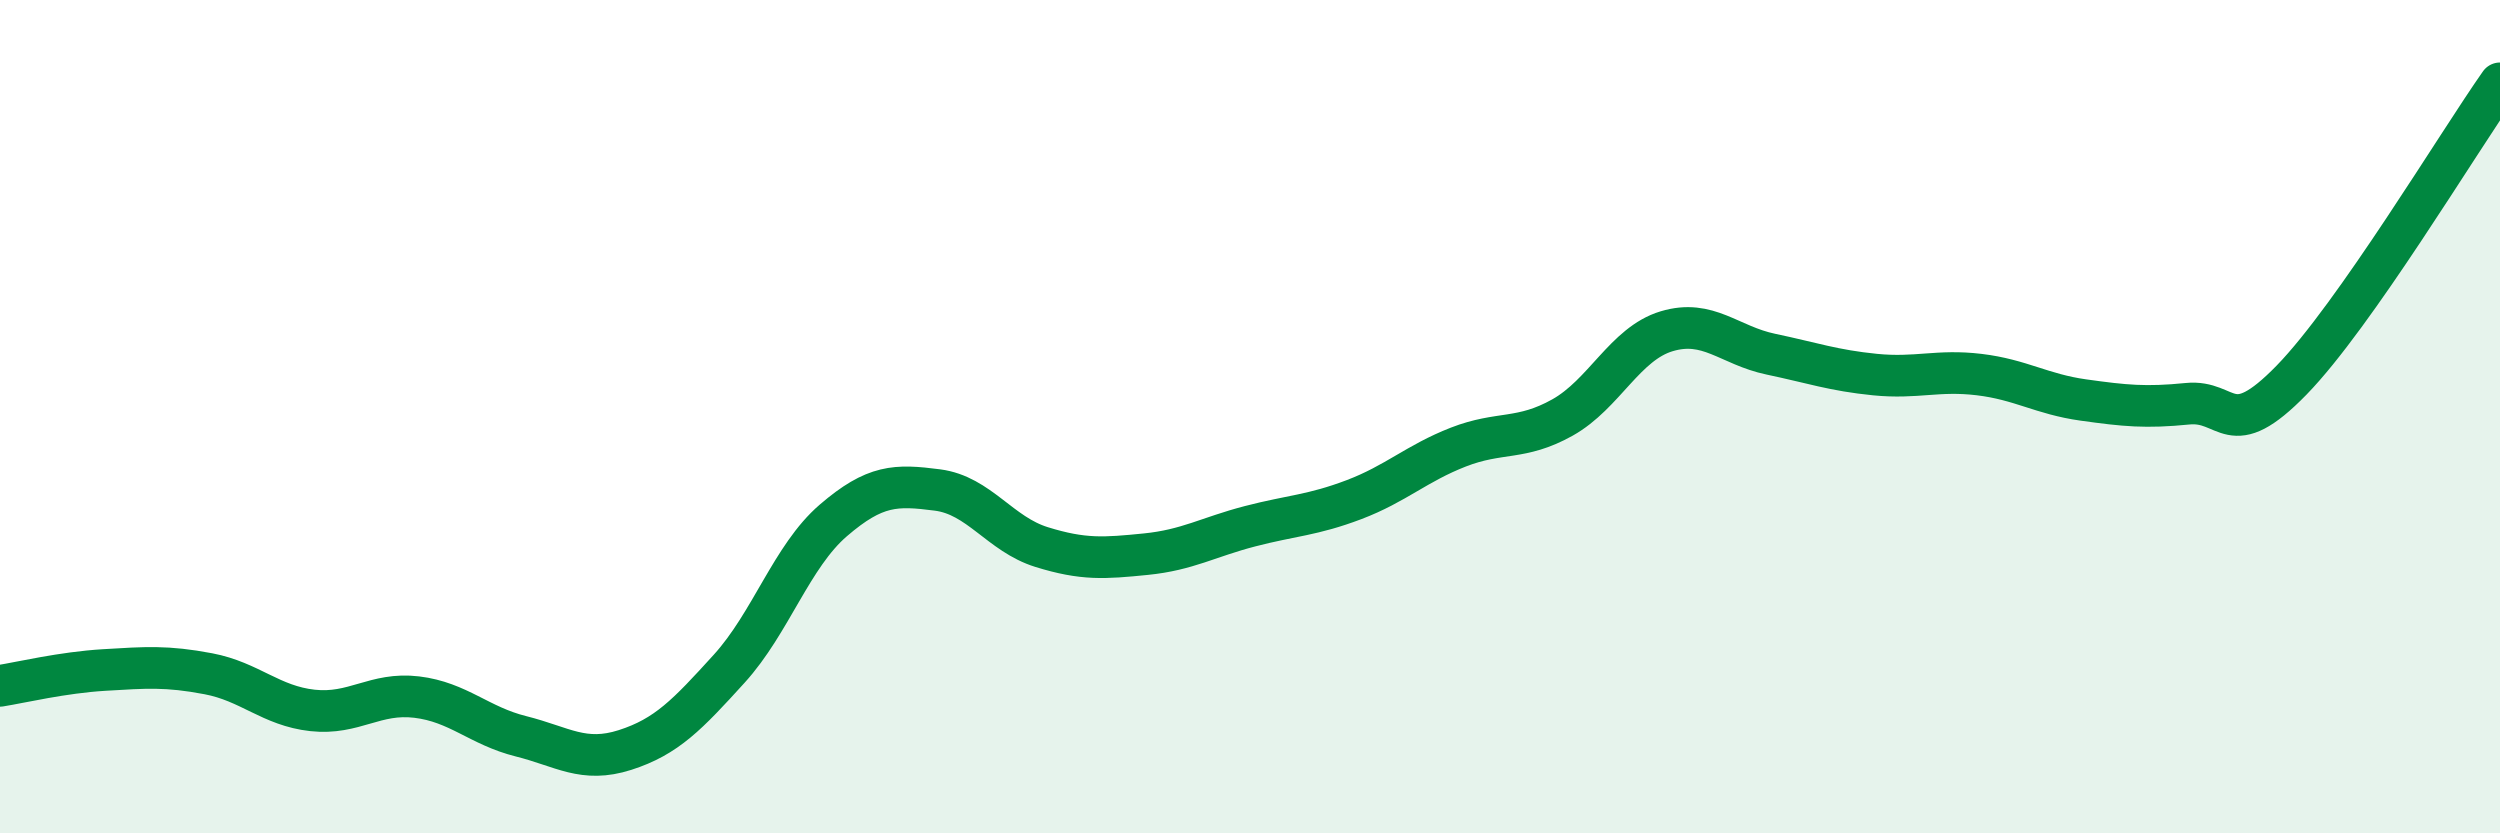 
    <svg width="60" height="20" viewBox="0 0 60 20" xmlns="http://www.w3.org/2000/svg">
      <path
        d="M 0,16.46 C 0.5,16.38 1.5,16.14 2.5,16.08 C 3.5,16.02 4,15.98 5,16.17 C 6,16.36 6.5,16.94 7.5,17.05 C 8.5,17.16 9,16.61 10,16.73 C 11,16.85 11.5,17.42 12.5,17.67 C 13.5,17.92 14,18.32 15,18 C 16,17.68 16.5,17.15 17.5,16.05 C 18.5,14.95 19,13.35 20,12.49 C 21,11.63 21.5,11.63 22.5,11.76 C 23.5,11.89 24,12.82 25,13.13 C 26,13.44 26.5,13.4 27.5,13.3 C 28.5,13.2 29,12.89 30,12.63 C 31,12.37 31.5,12.37 32.5,11.99 C 33.5,11.61 34,11.12 35,10.73 C 36,10.34 36.5,10.58 37.5,10.02 C 38.5,9.46 39,8.25 40,7.95 C 41,7.65 41.5,8.29 42.5,8.5 C 43.5,8.71 44,8.89 45,8.99 C 46,9.09 46.5,8.87 47.5,8.99 C 48.5,9.11 49,9.46 50,9.6 C 51,9.74 51.5,9.79 52.5,9.69 C 53.5,9.59 53.5,10.66 55,9.12 C 56.5,7.58 59,3.42 60,2L60 20L0 20Z"
        fill="#008740"
        opacity="0.1"
        stroke-linecap="round"
        stroke-linejoin="round"
      />
      <path
        d="M 0,16.46 C 0.5,16.38 1.5,16.14 2.5,16.08 C 3.5,16.02 4,15.98 5,16.17 C 6,16.36 6.5,16.94 7.5,17.05 C 8.5,17.16 9,16.61 10,16.73 C 11,16.85 11.5,17.42 12.5,17.67 C 13.5,17.92 14,18.32 15,18 C 16,17.68 16.5,17.15 17.5,16.05 C 18.5,14.95 19,13.35 20,12.49 C 21,11.63 21.5,11.63 22.5,11.76 C 23.5,11.89 24,12.82 25,13.13 C 26,13.44 26.5,13.4 27.5,13.3 C 28.5,13.2 29,12.89 30,12.63 C 31,12.37 31.5,12.37 32.5,11.99 C 33.5,11.61 34,11.12 35,10.73 C 36,10.34 36.5,10.58 37.5,10.02 C 38.5,9.46 39,8.25 40,7.95 C 41,7.65 41.5,8.29 42.5,8.5 C 43.5,8.71 44,8.89 45,8.99 C 46,9.09 46.5,8.87 47.5,8.99 C 48.5,9.11 49,9.46 50,9.6 C 51,9.74 51.5,9.79 52.5,9.69 C 53.5,9.59 53.5,10.66 55,9.12 C 56.5,7.58 59,3.42 60,2"
        stroke="#008740"
        stroke-width="1"
        fill="none"
        stroke-linecap="round"
        stroke-linejoin="round"
      />
    </svg>
  